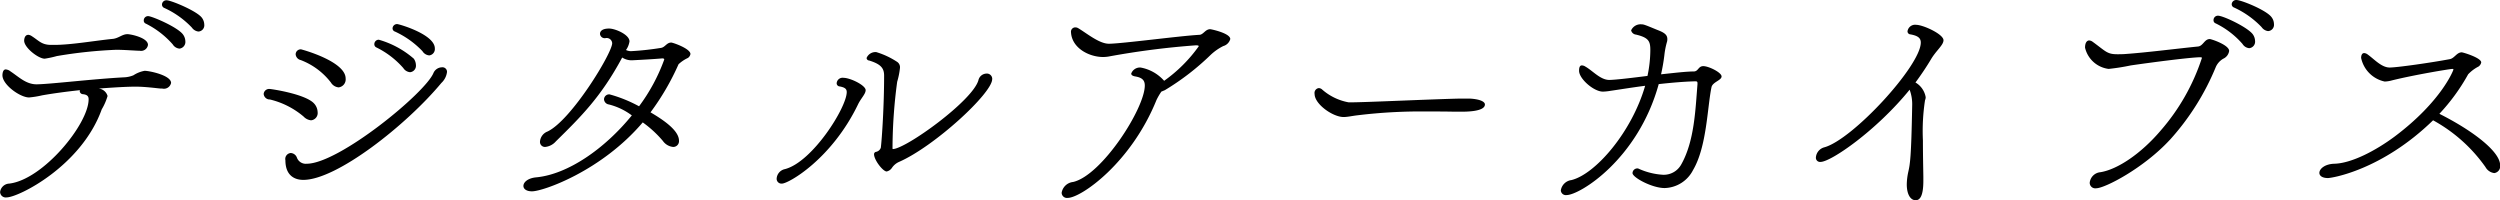 <svg xmlns="http://www.w3.org/2000/svg" width="342.464" height="27.44" viewBox="0 0 342.464 27.44">
  <defs>
    <style>
      .cls-1 {
        fill-rule: evenodd;
      }
    </style>
  </defs>
  <path id="common_ttl_gallery_ver.svg" data-name="common/ttl_gallery_ver.svg" class="cls-1" d="M959.875,2802.47a1,1,0,0,0,1.216-.77c0-1.05-2.976-1.66-3.616-1.66a4.072,4.072,0,0,0-1.535.61,3.71,3.71,0,0,1-1.248.28c-4.352.23-10.08,0.93-11.967,0.96h-0.064c-1.44,0-2.432-1.02-3.552-1.76a1.179,1.179,0,0,0-.672-0.28c-0.448,0-.448.76-0.448,0.8,0,1.31,2.432,3.04,3.648,3.04a12.345,12.345,0,0,0,1.791-.29c1.472-.26,3.3-0.51,5.184-0.71a0.306,0.306,0,0,0-.032.16,0.45,0.45,0,0,0,.416.39c0.64,0.06.8,0.32,0.8,0.7,0,3.39-6.24,11.01-10.879,11.55a1.312,1.312,0,0,0-1.248,1.16,0.773,0.773,0,0,0,.9.73c1.6,0,10.239-4.29,13.023-12.06a7.858,7.858,0,0,0,.8-1.83,1.418,1.418,0,0,0-1.216-1.02c0.48-.03,3.328-0.26,5.056-0.26,1.279,0,2.751.2,3.423,0.26h0.224Zm-3.1-5.18a0.958,0.958,0,0,0,1.151-.8c0-.99-2.367-1.47-2.815-1.47-0.7,0-1.184.54-1.952,0.64-2.5.25-5.76,0.83-8.064,0.83H944.58c-1.248-.03-1.6-0.58-2.559-1.19a1,1,0,0,0-.48-0.19c-0.576,0-.576.77-0.576,0.8,0,0.96,1.952,2.47,2.815,2.47a14.134,14.134,0,0,0,1.664-.36,63.153,63.153,0,0,1,8.128-.86c0.992,0,2.3.1,3.04,0.13h0.16Zm5.471-.29a0.922,0.922,0,0,0,.8-1.02,1.644,1.644,0,0,0-.288-0.87c-0.672-1.02-4.288-2.56-4.8-2.56a0.583,0.583,0,0,0-.608.58,0.444,0.444,0,0,0,.288.45,12.124,12.124,0,0,1,3.68,2.84A1.21,1.21,0,0,0,962.243,2797Zm2.592-2.34a0.855,0.855,0,0,0,.8-0.96,1.62,1.62,0,0,0-.32-0.92c-0.672-.93-4.224-2.4-4.832-2.4a0.6,0.6,0,0,0-.64.57,0.5,0.5,0,0,0,.32.48,12.14,12.14,0,0,1,3.776,2.69A1.265,1.265,0,0,0,964.835,2794.66Zm28.992,5.57a0.886,0.886,0,0,0,.8-0.99,1.587,1.587,0,0,0-.288-0.86,12.514,12.514,0,0,0-4.8-2.6,0.607,0.607,0,0,0-.608.61,0.469,0.469,0,0,0,.288.45,11.843,11.843,0,0,1,3.68,2.82A1.22,1.22,0,0,0,993.827,2800.23Zm2.624-2.3a0.876,0.876,0,0,0,.768-0.96c0-1.92-4.9-3.33-5.151-3.33a0.612,0.612,0,0,0-.64.58,0.455,0.455,0,0,0,.32.44,12.283,12.283,0,0,1,3.775,2.69A1.21,1.21,0,0,0,996.451,2797.93Zm1.7,3.74a2.467,2.467,0,0,0,.736-1.47,0.621,0.621,0,0,0-.7-0.64,1.3,1.3,0,0,0-1.152.77c-1.088,2.72-12.959,12.44-17.375,12.44a1.286,1.286,0,0,1-1.343-.86,0.956,0.956,0,0,0-.832-0.61,0.816,0.816,0,0,0-.736.99c0,2.66,2.016,2.69,2.464,2.69C983.78,2814.98,993.315,2807.49,998.147,2801.67Zm-17.887,5.15a1,1,0,0,0,.9-1.12,1.826,1.826,0,0,0-.512-1.21c-1.215-1.28-5.823-1.96-6.047-1.96a0.745,0.745,0,0,0-.832.68,0.837,0.837,0,0,0,.864.76,11.128,11.128,0,0,1,4.608,2.34A1.621,1.621,0,0,0,980.26,2806.82Zm3.776-4.51a1.1,1.1,0,0,0,.96-1.22c0-2.36-6.047-3.99-6.111-3.99a0.692,0.692,0,0,0-.736.67,0.887,0.887,0,0,0,.7.8,9.46,9.46,0,0,1,4.127,3.07A1.381,1.381,0,0,0,984.036,2802.31Zm41.664,4.8a15.189,15.189,0,0,1,2.75,2.53,1.961,1.961,0,0,0,1.41.83,0.789,0.789,0,0,0,.8-0.86c0-1.35-1.98-2.76-3.9-3.88a34.179,34.179,0,0,0,3.84-6.59,4.858,4.858,0,0,1,1.28-.86,0.812,0.812,0,0,0,.35-0.54c0-.74-2.4-1.57-2.63-1.57-0.64,0-.83.64-1.4,0.73a38.824,38.824,0,0,1-4.13.45,1.607,1.607,0,0,1-.67-0.16,2.686,2.686,0,0,0,.48-1.18c0-.93-1.96-1.76-2.79-1.76-1.09,0-1.25.48-1.25,0.73a0.645,0.645,0,0,0,.77.58,0.757,0.757,0,0,1,.9.7c0,1.35-5.6,10.56-8.87,12.1a1.608,1.608,0,0,0-1.02,1.37,0.683,0.683,0,0,0,.7.74,2.233,2.233,0,0,0,1.48-.77c3.45-3.39,6.2-6.11,9.08-11.48a2.38,2.38,0,0,0,1.35.38c1.18-.06,3.04-0.16,4.13-0.26,0.19,0,.28.04,0.28,0.16a24.844,24.844,0,0,1-3.45,6.4,18.8,18.8,0,0,0-4.03-1.63,0.7,0.7,0,0,0-.77.67,0.764,0.764,0,0,0,.67.71,8.826,8.826,0,0,1,3.14,1.5c-3.78,4.64-8.8,8.06-13.06,8.48-1.18.1-1.79,0.67-1.79,1.18,0,0.39.38,0.74,1.18,0.74C1012.04,2816.55,1020.04,2813.77,1025.7,2807.11Zm47.87-5.92a0.732,0.732,0,0,0-.8-0.77,1.167,1.167,0,0,0-1.09.9c-0.76,2.81-9.98,9.44-11.74,9.44,0,0-.03,0-0.03-0.19a69.867,69.867,0,0,1,.64-9.03,10.394,10.394,0,0,0,.38-1.88,0.881,0.881,0,0,0-.38-0.84,11.022,11.022,0,0,0-2.85-1.34,1.312,1.312,0,0,0-1.34.8,0.362,0.362,0,0,0,.35.35c1.66,0.51,2.05,1.09,2.05,2.08,0,4.06-.29,8.54-0.45,9.86a0.871,0.871,0,0,1-.64.57,0.326,0.326,0,0,0-.29.32c0,0.8,1.22,2.37,1.73,2.37a1.161,1.161,0,0,0,.73-0.51,2.3,2.3,0,0,1,.96-0.8C1065.64,2810.41,1073.57,2803.11,1073.57,2801.19Zm-28.8,14.3c0.87,0,6.79-3.32,10.43-10.88,0.39-.8,1.03-1.4,1.03-1.92,0-.67-2.11-1.69-3.04-1.69a0.807,0.807,0,0,0-.93.77,0.437,0.437,0,0,0,.42.41c0.67,0.13.96,0.32,0.96,0.77,0,2.11-4.71,9.6-8.48,10.56a1.415,1.415,0,0,0-1.12,1.28A0.659,0.659,0,0,0,1044.77,2815.49Zm52.45-12.8a34.464,34.464,0,0,0,6.27-4.83,7.205,7.205,0,0,1,1.73-1.21,1.381,1.381,0,0,0,.96-0.96c0-.8-2.62-1.35-2.75-1.35-0.67,0-.93.74-1.47,0.77-2.56.13-10.69,1.22-12.39,1.22h-0.03c-1.31,0-3.04-1.44-4.16-2.11a0.778,0.778,0,0,0-.45-0.13,0.594,0.594,0,0,0-.57.67c0.12,2.18,2.49,3.39,4.41,3.39a5.222,5.222,0,0,0,.71-0.06,109.9,109.9,0,0,1,11.96-1.54c0.2,0,.42,0,0.42.13a20.126,20.126,0,0,1-4.74,4.73,5.638,5.638,0,0,0-3.23-1.82,1.27,1.27,0,0,0-1.28.83c0,0.16.13,0.32,0.55,0.39,0.96,0.16,1.31.54,1.31,1.24,0,3.14-5.89,12.32-9.83,13.22a1.777,1.777,0,0,0-1.56,1.47,0.726,0.726,0,0,0,.83.71c1.82,0,8.67-4.77,12.16-13.41a8.766,8.766,0,0,1,.67-1.15Zm40.54,2.95c0.74,0,3.3,0,3.3-.99,0-.36-0.61-0.71-1.98-0.8h-1.73c-4.61.12-12.67,0.51-14.72,0.51h-0.23a7.528,7.528,0,0,1-3.64-1.76,0.7,0.7,0,0,0-.48-0.19,0.673,0.673,0,0,0-.55.8c0,1.4,2.5,3.16,3.97,3.16,0.58,0,1.18-.16,2.02-0.25a71.642,71.642,0,0,1,9.34-.51c1.25,0,2.5,0,3.81.03h0.89Zm32.42-3.78c-0.29,3.55-.42,7.78-2.21,10.98a2.728,2.728,0,0,1-2.53,1.44,9.374,9.374,0,0,1-3.32-.83,0.361,0.361,0,0,0-.2-0.04,0.665,0.665,0,0,0-.64.64c0,0.61,2.69,2.05,4.39,2.05a4.5,4.5,0,0,0,3.9-2.46c1.89-3.2,1.95-8.58,2.53-11.36,0.16-.71,1.38-0.93,1.38-1.47s-1.76-1.41-2.5-1.41c-0.7,0-.67.7-1.28,0.73-1.06,0-2.72.2-4.51,0.39a25.938,25.938,0,0,0,.45-2.59,10.9,10.9,0,0,1,.38-1.92,1.309,1.309,0,0,0,.03-0.32c0-.61-0.45-0.9-1.37-1.25-1.7-.7-1.86-0.77-2.21-0.77a1.419,1.419,0,0,0-1.38.83,0.764,0.764,0,0,0,.67.58c1.76,0.42,1.96.93,1.96,2.14a17.3,17.3,0,0,1-.39,3.52c-2.3.29-4.48,0.55-5.28,0.55-1.21-.04-2.21-1.25-3.23-1.83a0.9,0.9,0,0,0-.48-0.16c-0.35,0-.38.45-0.38,0.74,0,1.09,2.01,2.85,3.26,2.85a6.492,6.492,0,0,0,.99-0.1c1.12-.16,2.88-0.45,4.8-0.7-1.82,6.33-6.81,12.12-10.11,12.92a1.681,1.681,0,0,0-1.44,1.41,0.687,0.687,0,0,0,.8.64c1.76,0,9.76-4.86,12.61-15.2,1.76-.19,3.52-0.35,5.02-0.38,0.19,0,.29.03,0.29,0.25v0.13Zm30.94,12.8c0-.45-0.06-2.75-0.06-5.09a27.788,27.788,0,0,1,.29-5.5,1.059,1.059,0,0,0,.09-0.42,2.889,2.889,0,0,0-1.4-2.01c0.83-1.12,1.53-2.18,2.14-3.2,0.7-1.18,1.7-1.92,1.7-2.59,0-.83-2.79-2.11-3.75-2.11a1.046,1.046,0,0,0-1.18.89,0.418,0.418,0,0,0,.41.42c1.03,0.19,1.41.51,1.41,1.12,0,3.17-9.37,13.34-13.25,14.36a1.555,1.555,0,0,0-1.12,1.38,0.571,0.571,0,0,0,.64.61c1.41,0,7.62-4.26,12.2-9.89a5.665,5.665,0,0,1,.35,2.18c-0.13,7.2-.29,8-0.55,9.15a8.6,8.6,0,0,0-.19,1.63c0,1.38.51,2.18,1.22,2.18,0.61,0,1.05-.64,1.05-2.66v-0.45Zm33.76-5.15a34.265,34.265,0,0,0,6.31-10.01,2.454,2.454,0,0,1,1.02-1.12,1.384,1.384,0,0,0,.8-1.06c0-.83-2.46-1.63-2.65-1.63-0.74,0-.9.93-1.6,1.02-3.17.32-7.11,0.83-9.99,1.03-0.41.03-.77,0.03-1.09,0.03-1.4,0-1.56-.39-3.36-1.7a0.9,0.9,0,0,0-.48-0.19c-0.25,0-.57.22-0.57,0.99a3.8,3.8,0,0,0,3.23,2.91,29.017,29.017,0,0,0,3.04-.48c3.04-.44,8.29-1.12,9.57-1.12,0.13,0,.16.04,0.16,0.13a28.667,28.667,0,0,1-5.67,9.95c-2.65,3.11-5.85,5.28-8.22,5.67a1.612,1.612,0,0,0-1.47,1.44,0.761,0.761,0,0,0,.89.76C1225.99,2816.13,1231.3,2813.38,1234.88,2809.51Zm10.88-12.57a0.894,0.894,0,0,0,.8-1,1.642,1.642,0,0,0-.28-0.86c-0.64-.96-4.07-2.59-4.8-2.59a0.6,0.6,0,0,0-.61.61,0.442,0.442,0,0,0,.29.44,11.646,11.646,0,0,1,3.68,2.82A1.21,1.21,0,0,0,1245.76,2796.94Zm2.59-2.34a0.86,0.86,0,0,0,.8-0.96,1.582,1.582,0,0,0-.32-0.93c-0.67-.96-4.15-2.37-4.83-2.37a0.615,0.615,0,0,0-.64.58,0.481,0.481,0,0,0,.32.45,12.27,12.27,0,0,1,3.78,2.69A1.267,1.267,0,0,0,1248.35,2794.6Zm22.6,12.22a21.3,21.3,0,0,1,7.17,6.4,1.607,1.607,0,0,0,1.21.83,0.943,0.943,0,0,0,.8-1.08c0-1.89-3.81-4.77-8.32-7.04a27.109,27.109,0,0,0,3.94-5.41,5.212,5.212,0,0,1,1.41-1.06,0.875,0.875,0,0,0,.38-0.57c0-.64-2.5-1.38-2.66-1.38-0.7,0-.99.8-1.63,0.93-2.72.51-7.26,1.15-8.25,1.15-1.12,0-2.12-1.15-2.98-1.76a0.911,0.911,0,0,0-.51-0.22c-0.29,0-.42.29-0.42,0.67a4.182,4.182,0,0,0,3.23,3.23,4.108,4.108,0,0,0,1-.16c2.97-.74,7.93-1.57,8.28-1.57,0.07,0,.13,0,0.13.1,0,0.06-1.6,4.32-8.03,9.15-2.62,1.95-5.92,3.68-8.29,3.74-1.31.04-2.04,0.71-2.04,1.25,0,0.39.38,0.71,1.18,0.71C1257.06,2814.73,1263.91,2813.67,1270.95,2806.82Z" transform="translate(-937.656 -2790.34)"/>
</svg>
